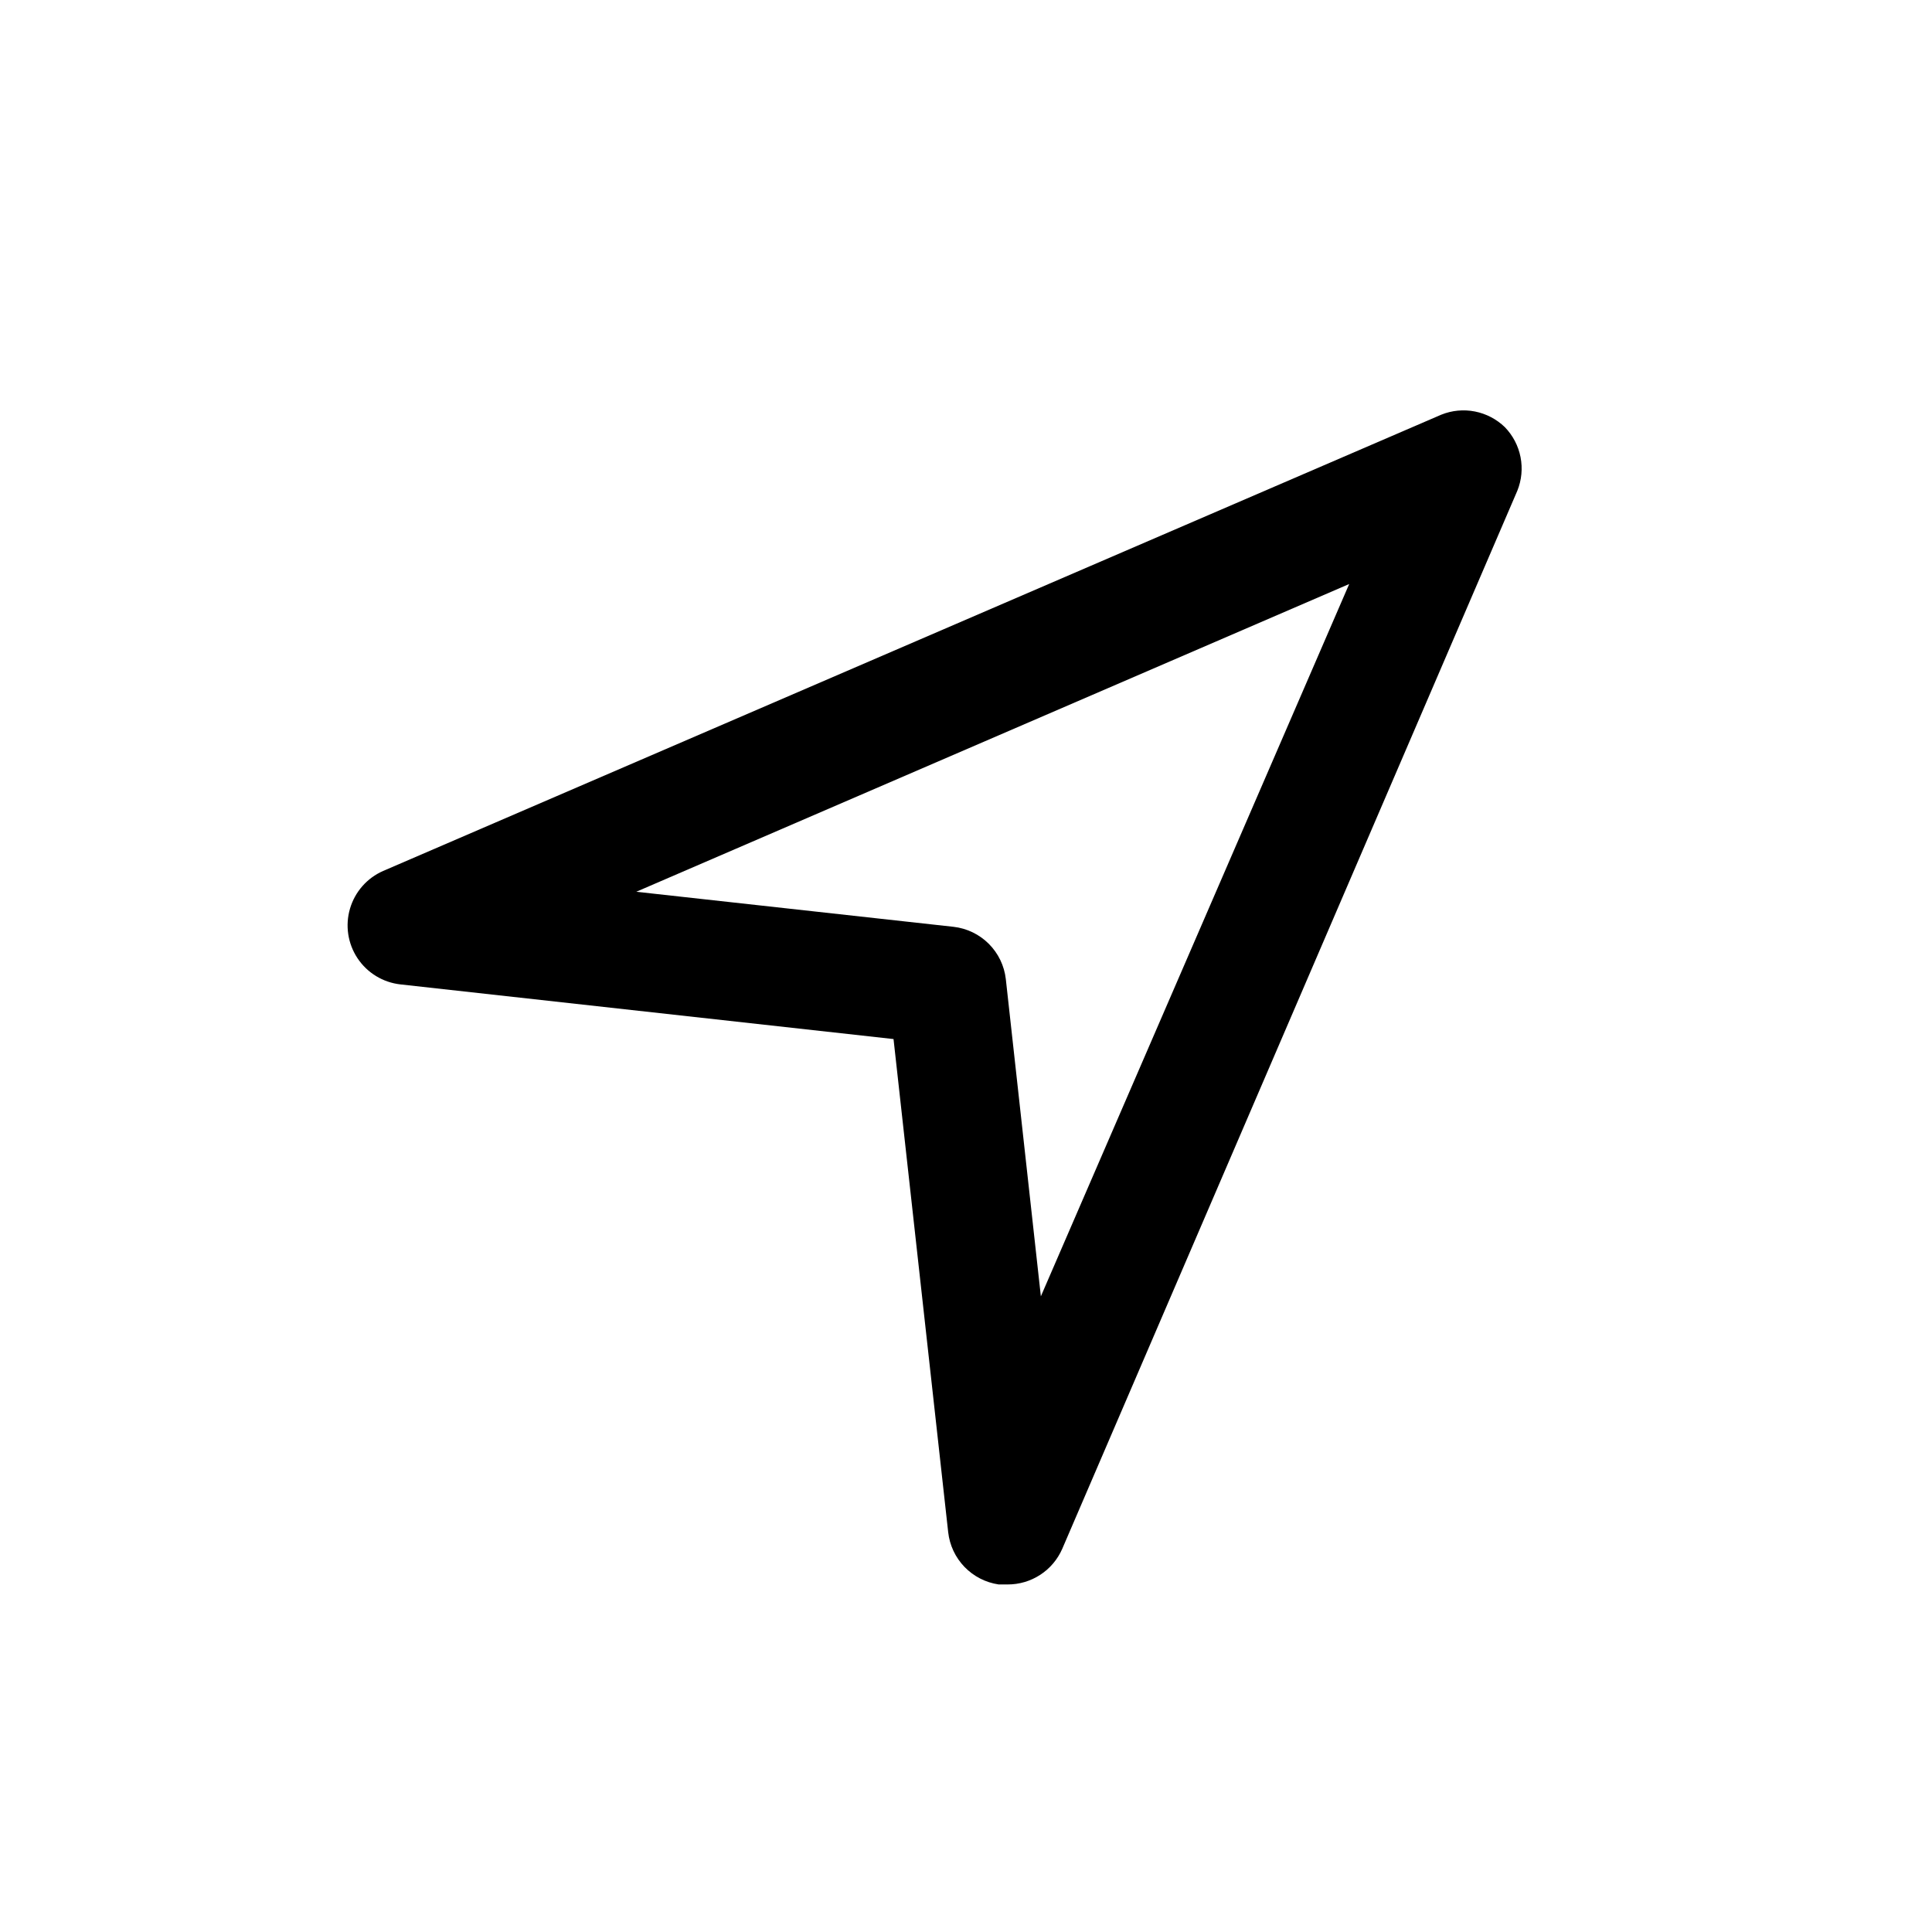 <?xml version="1.0" encoding="UTF-8"?>
<!-- Uploaded to: SVG Repo, www.svgrepo.com, Generator: SVG Repo Mixer Tools -->
<svg fill="#000000" width="800px" height="800px" version="1.1" viewBox="144 144 512 512" xmlns="http://www.w3.org/2000/svg">
 <path d="m542.8 257.2c-2.188-2.121-4.941-3.562-7.934-4.152-2.988-0.586-6.086-0.293-8.914 0.848l-280.4 120.91c-4.266 1.863-7.484 5.519-8.797 9.988-1.312 4.465-0.582 9.281 1.996 13.156s6.738 6.41 11.363 6.926l130.68 14.484 14.484 130.68c0.383 3.465 1.906 6.707 4.328 9.215 2.422 2.504 5.606 4.137 9.055 4.641h2.363c3.074 0.012 6.082-0.879 8.656-2.559 2.574-1.676 4.598-4.07 5.828-6.887l120.6-280.4c1.141-2.828 1.434-5.922 0.848-8.914-0.586-2.992-2.031-5.746-4.152-7.934zm-122.96 230.34-9.289-84.074c-0.402-3.535-1.992-6.828-4.508-9.344-2.516-2.516-5.812-4.106-9.348-4.508l-84.074-9.289 188.93-81.555z"/>
</svg>